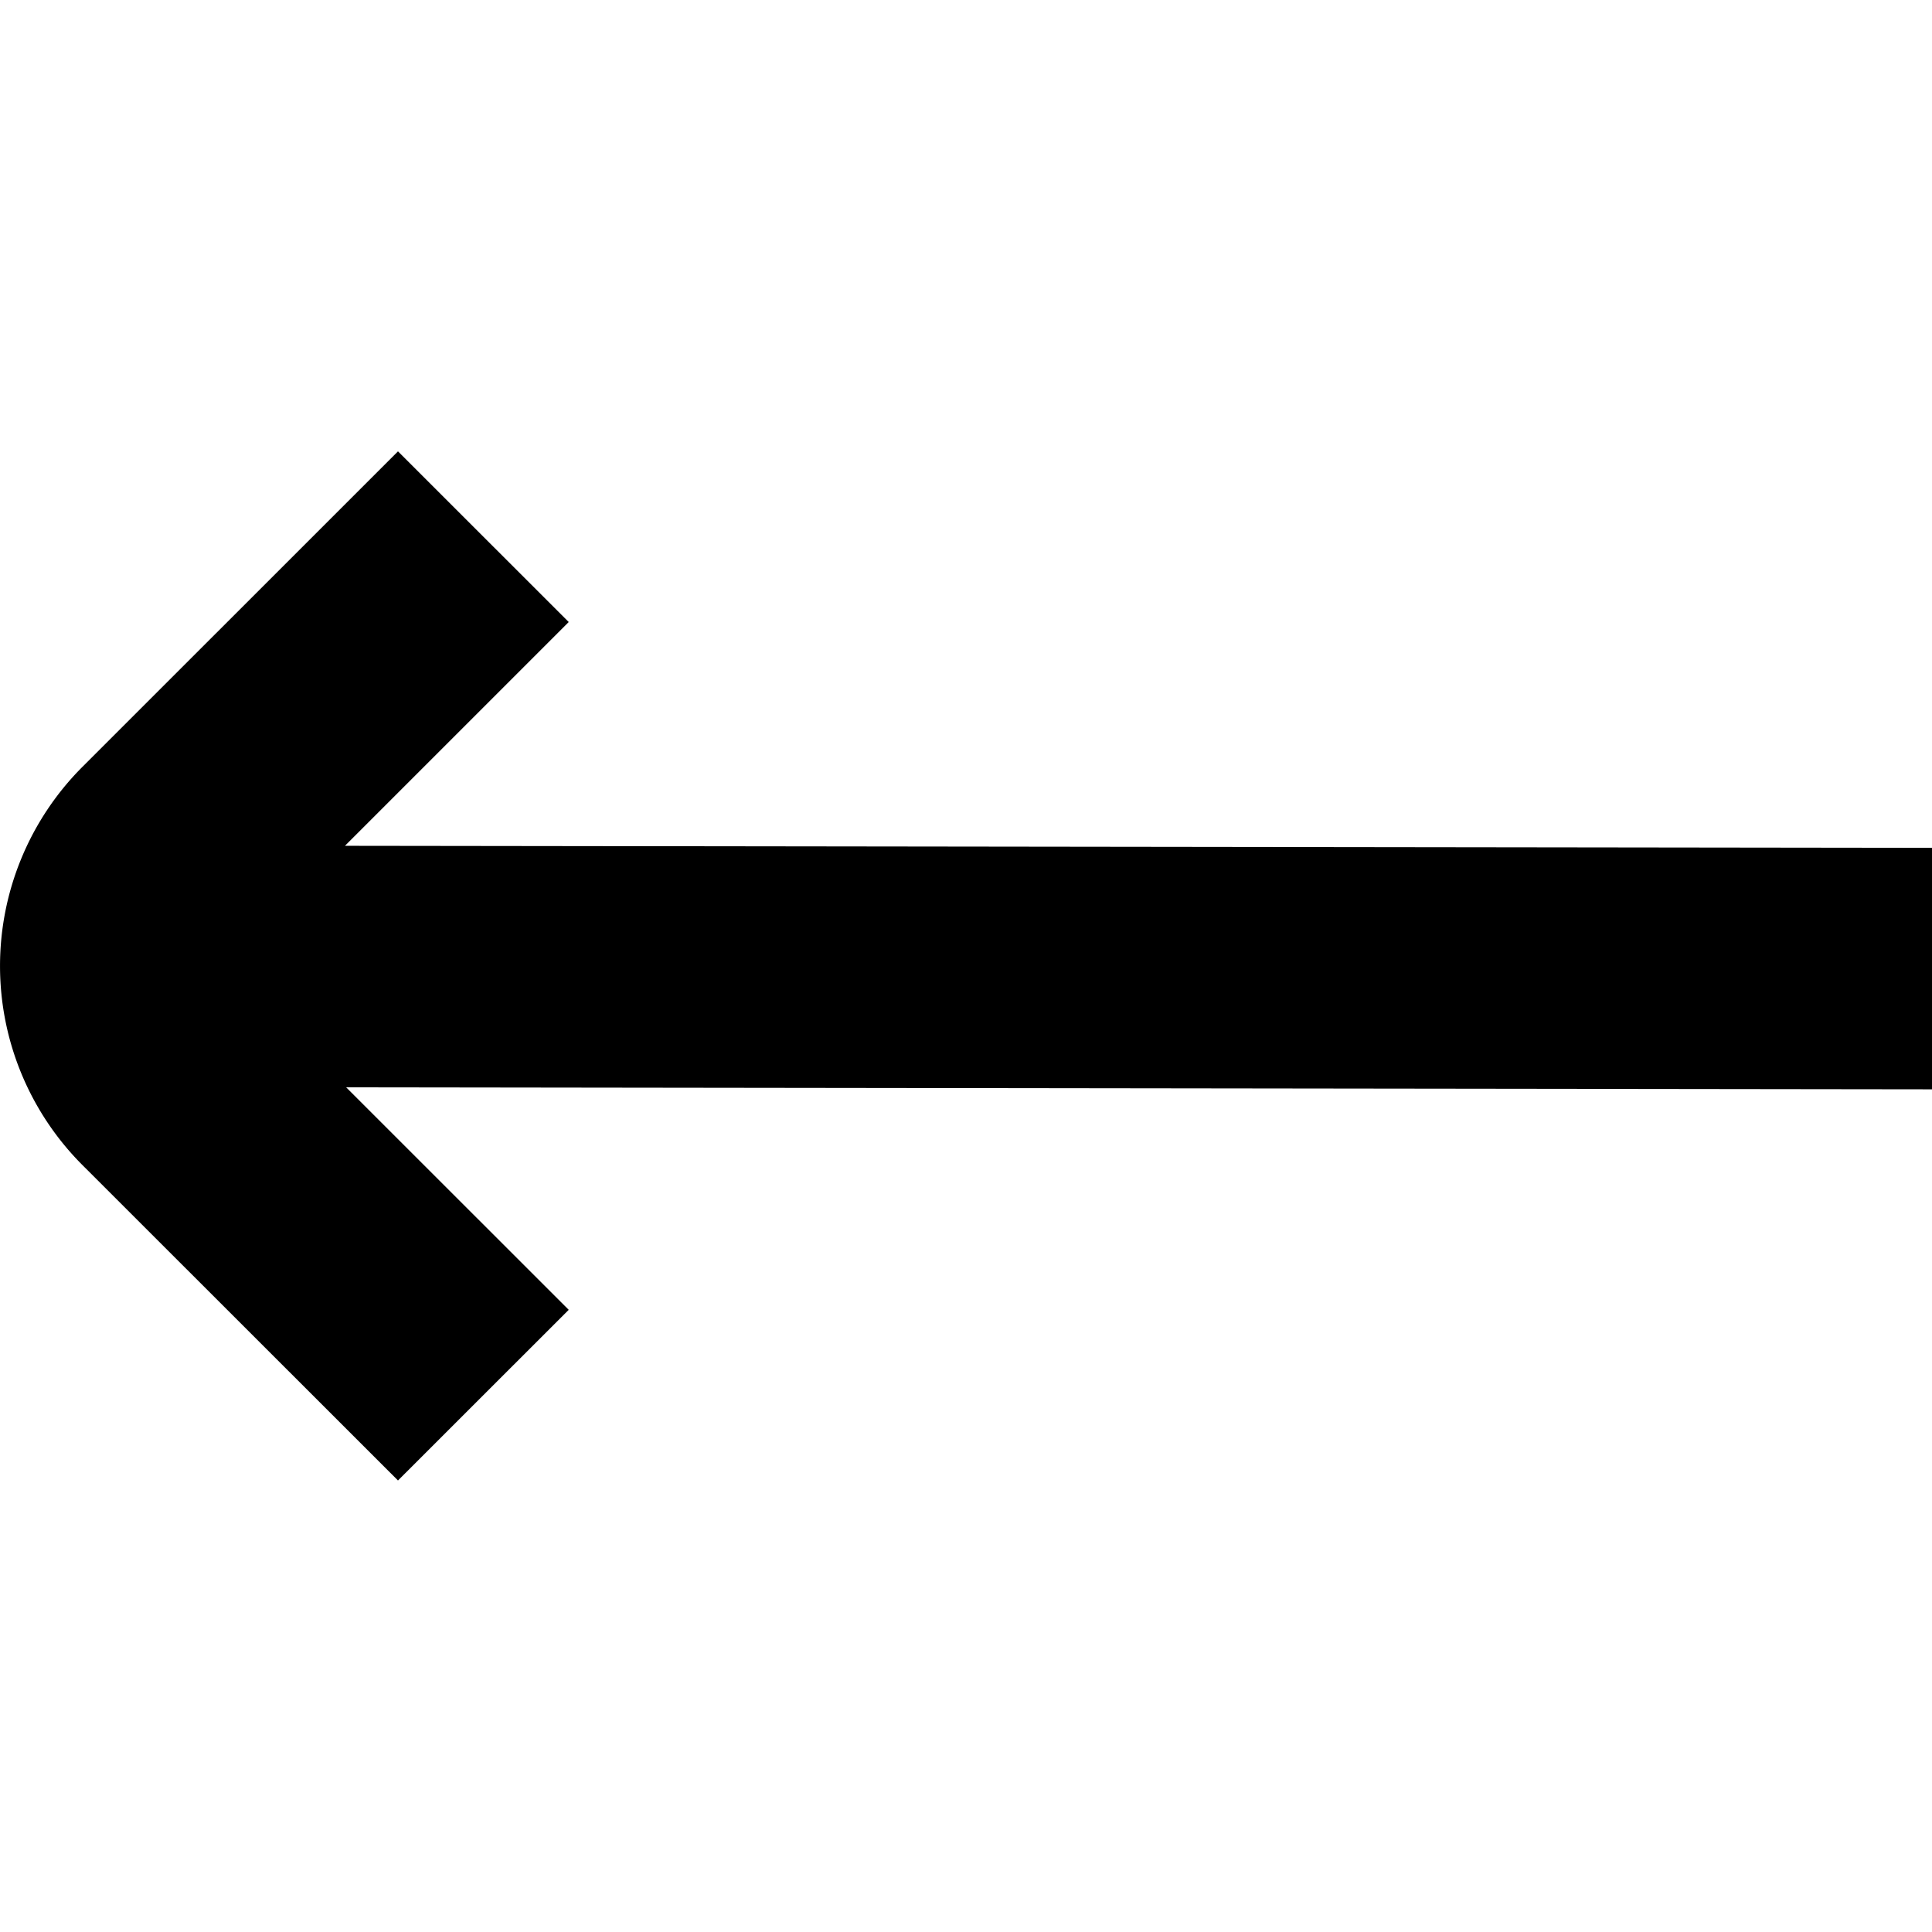 <?xml version="1.0" encoding="UTF-8"?>
<svg xmlns="http://www.w3.org/2000/svg" id="Isolation_Mode" data-name="Isolation Mode" viewBox="0 0 24 24" width="512" height="512"><path d="M7.065,7.727l-2.78,2.78L24,10.532l0,3L4.3,13.507l2.765,2.764-2.121,2.12L1.025,14.474a3.5,3.5,0,0,1,0-4.949L4.944,5.607Z"/></svg>
